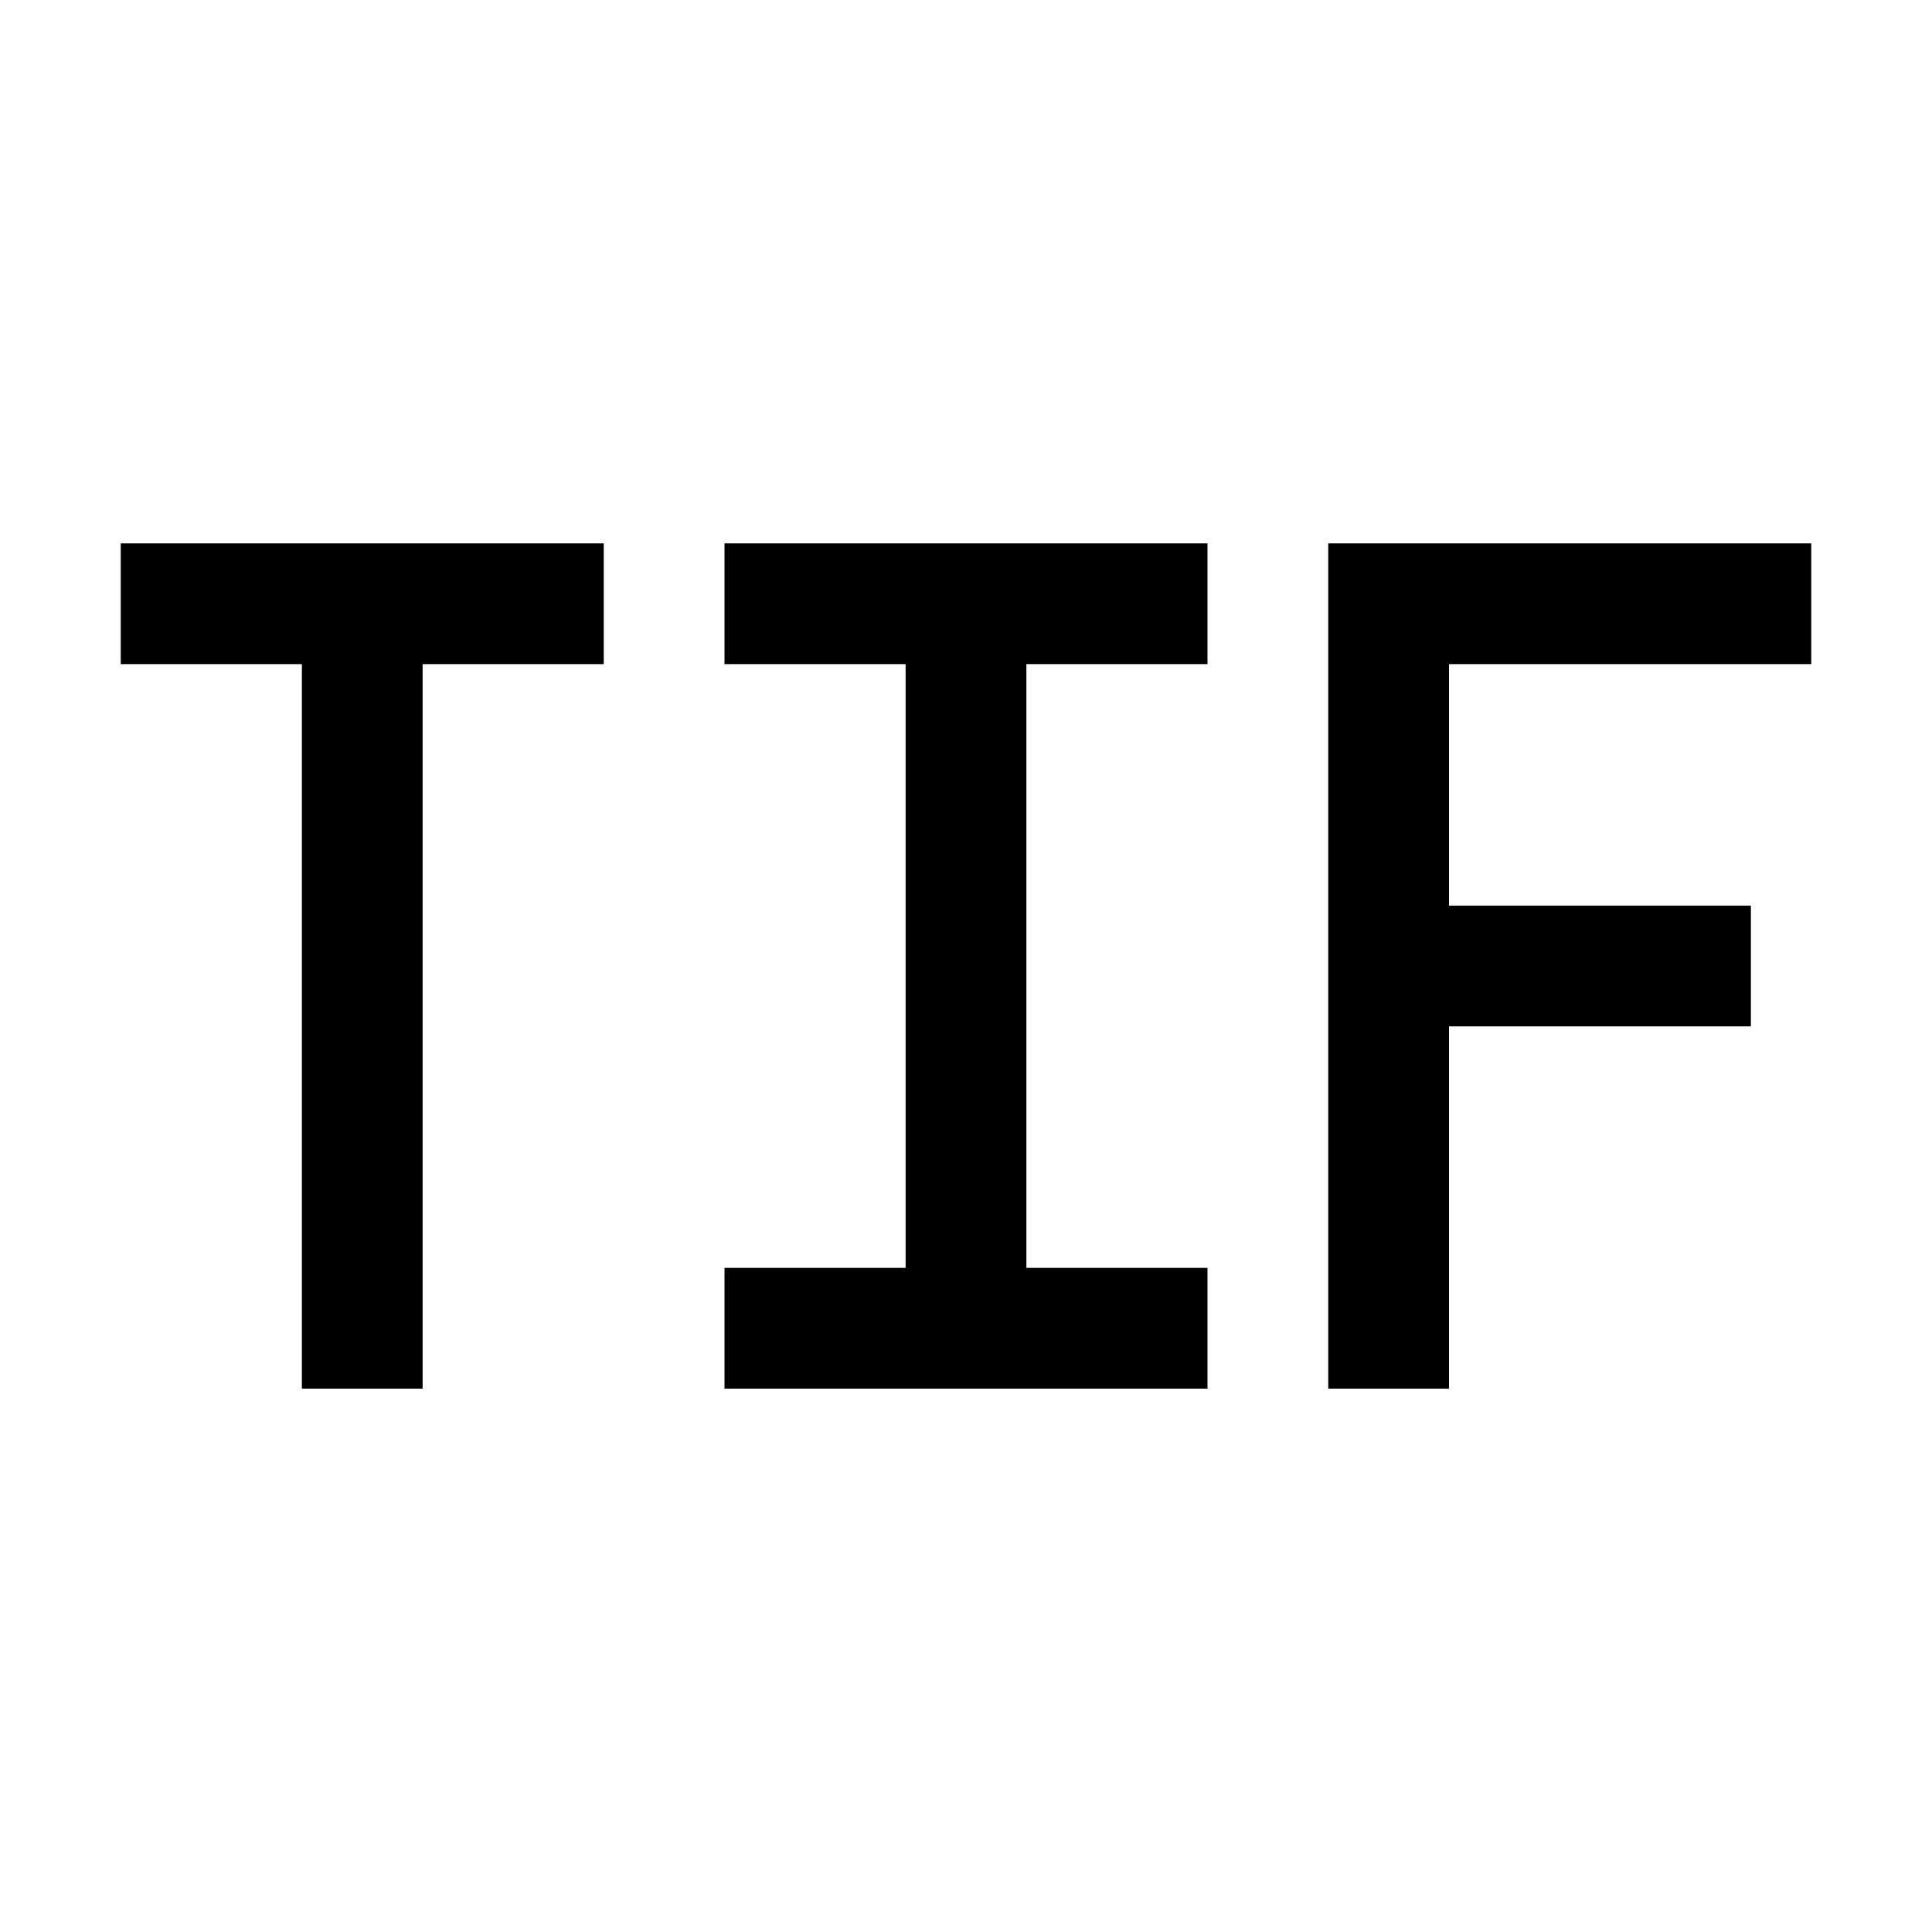 <!DOCTYPE svg PUBLIC "-//W3C//DTD SVG 1.1//EN" "http://www.w3.org/Graphics/SVG/1.1/DTD/svg11.dtd">
<!-- Uploaded to: SVG Repo, www.svgrepo.com, Transformed by: SVG Repo Mixer Tools -->
<svg fill="#000000" width="800px" height="800px" viewBox="0 0 32 32" id="icon" xmlns="http://www.w3.org/2000/svg">
<g id="SVGRepo_bgCarrier" stroke-width="0"/>
<g id="SVGRepo_tracerCarrier" stroke-linecap="round" stroke-linejoin="round"/>
<g id="SVGRepo_iconCarrier">
<defs>
<style>.cls-1{fill:none;}</style>
</defs>
<title>TIF</title>
<polygon points="30 11 30 9 22 9 22 23 24 23 24 17 29 17 29 15 24 15 24 11 30 11"/>
<polygon points="12 11 15 11 15 21 12 21 12 23 20 23 20 21 17 21 17 11 20 11 20 9 12 9 12 11"/>
<polygon points="2 11 5 11 5 23 7 23 7 11 10 11 10 9 2 9 2 11"/>
<rect id="_Transparent_Rectangle_" data-name="&lt;Transparent Rectangle&gt;" class="cls-1" width="32" height="32"/>
</g>
</svg>